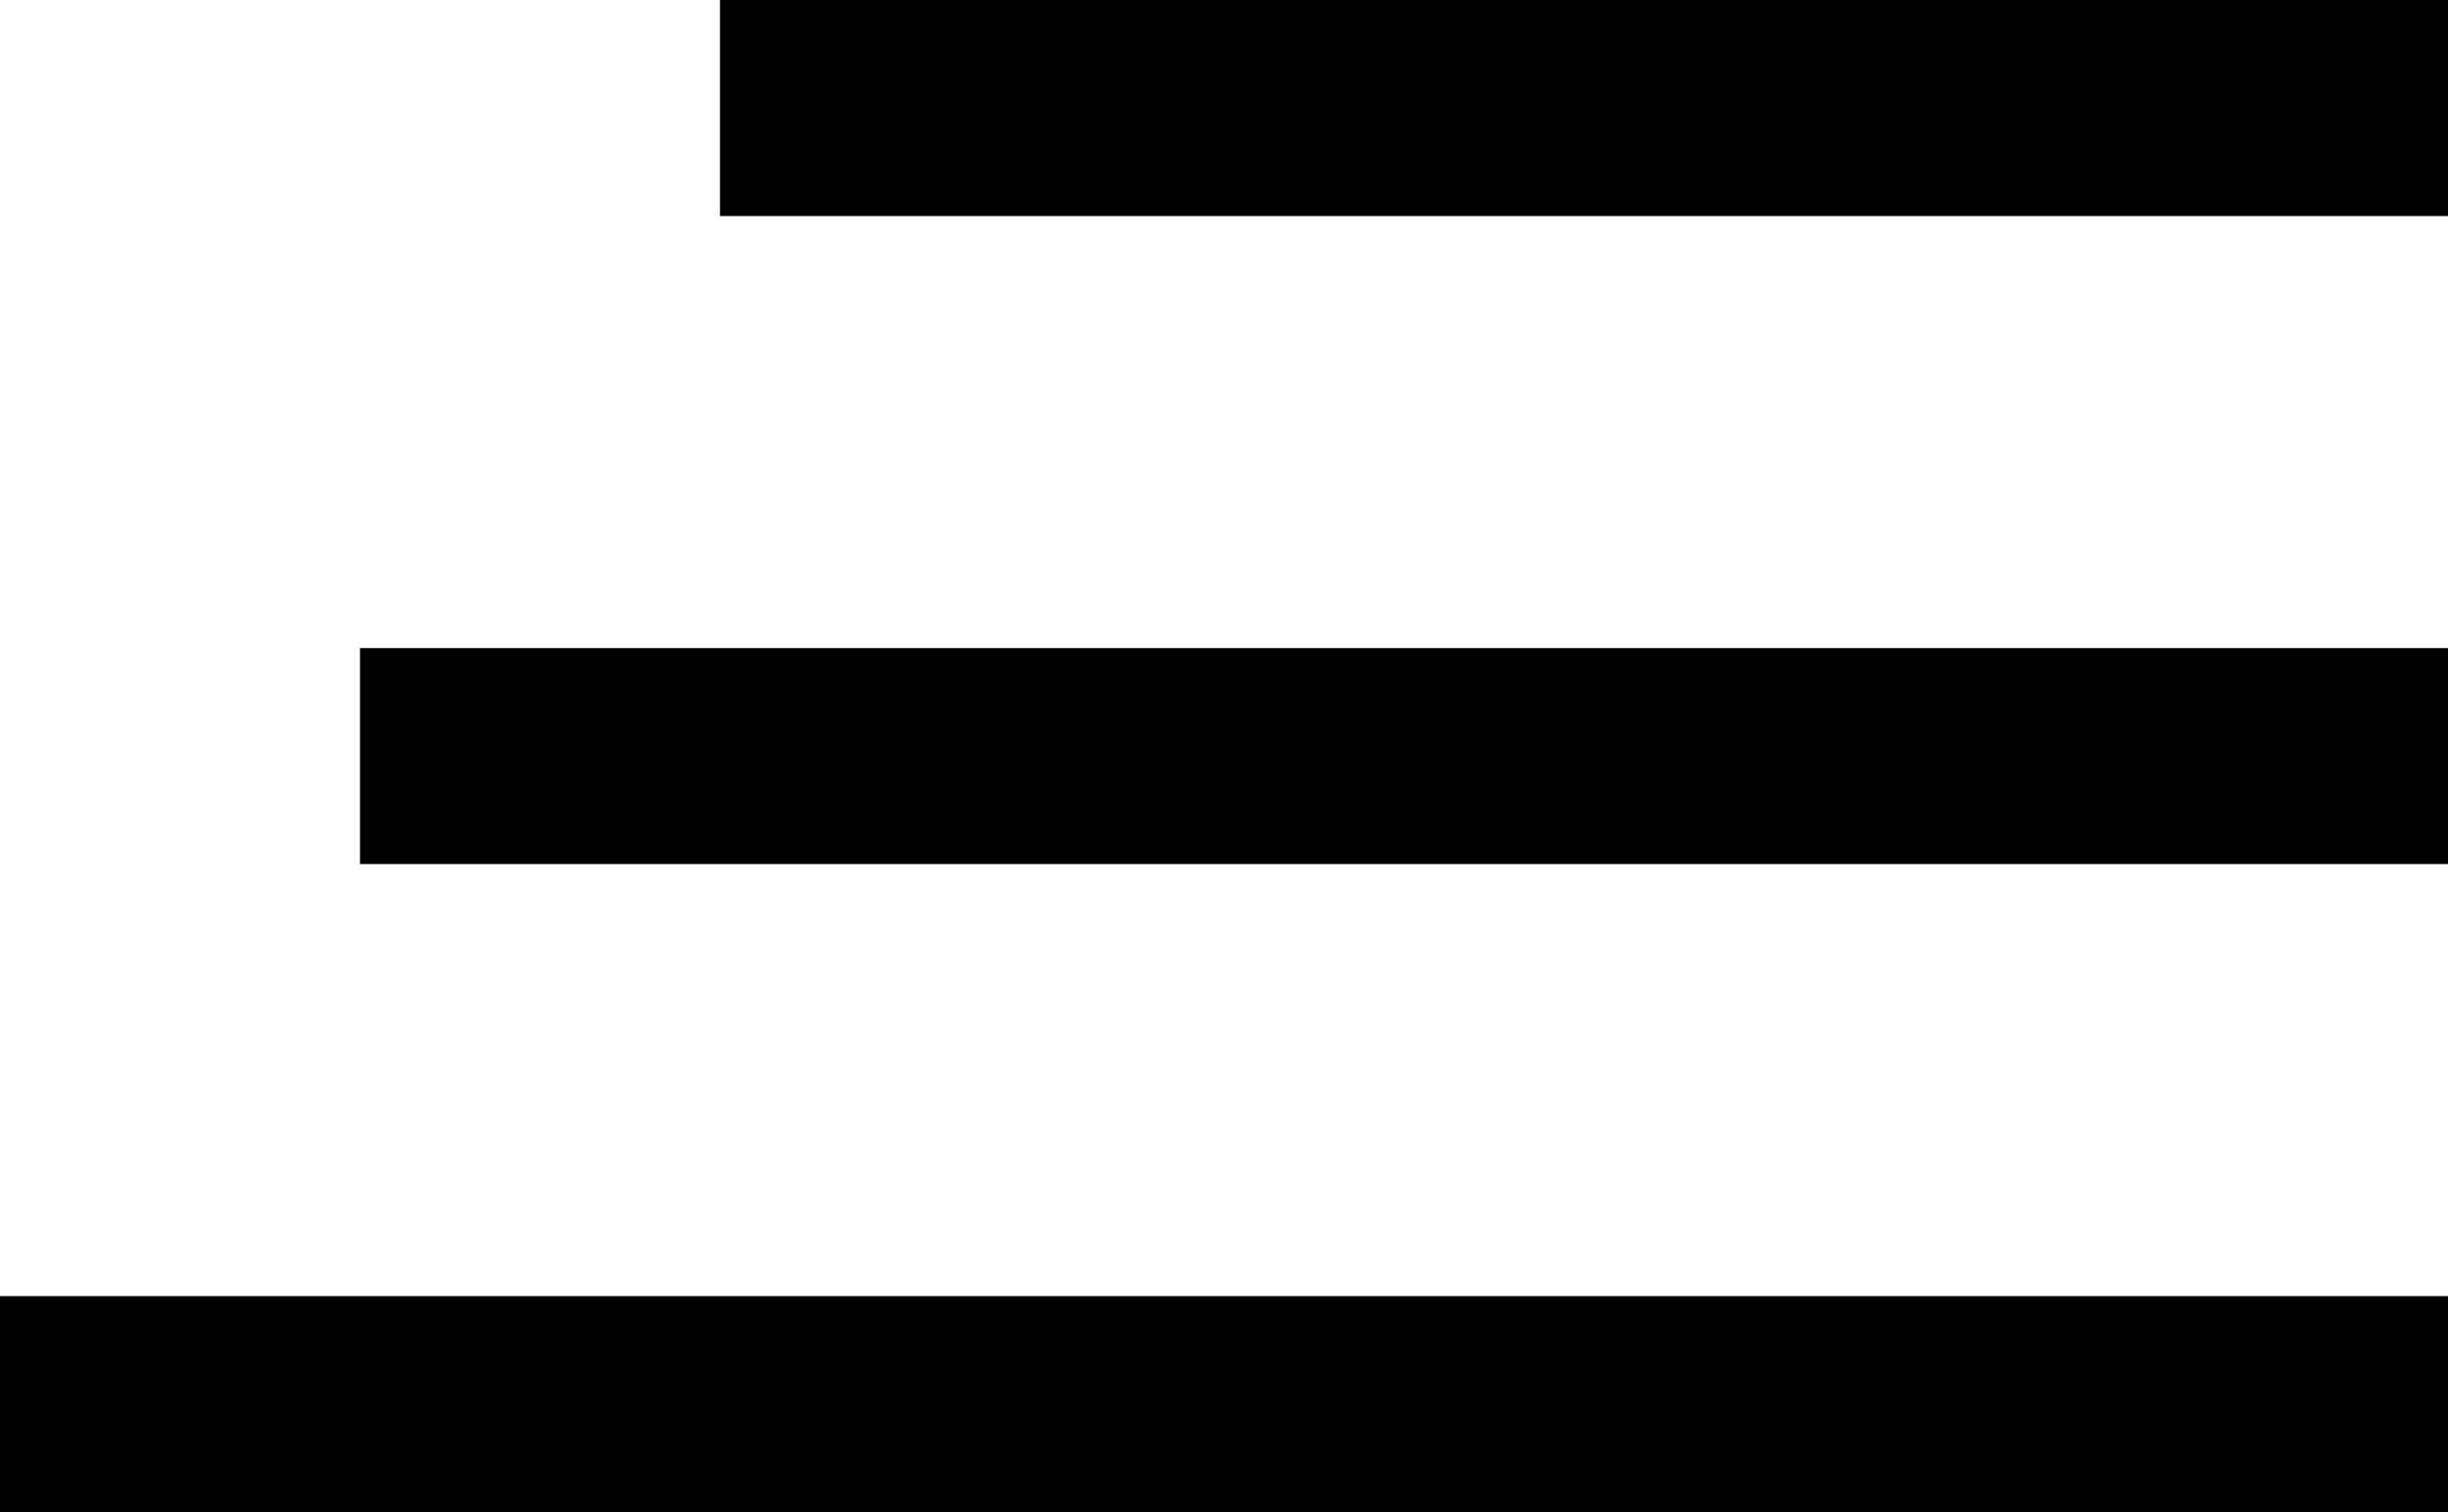 <svg width="34" height="21" viewBox="0 0 34 21" fill="none" xmlns="http://www.w3.org/2000/svg">
<rect x="10" width="24" height="3" fill="black"/>
<rect x="5" y="9" width="29" height="3" fill="black"/>
<rect y="18" width="34" height="3" fill="black"/>
</svg>
